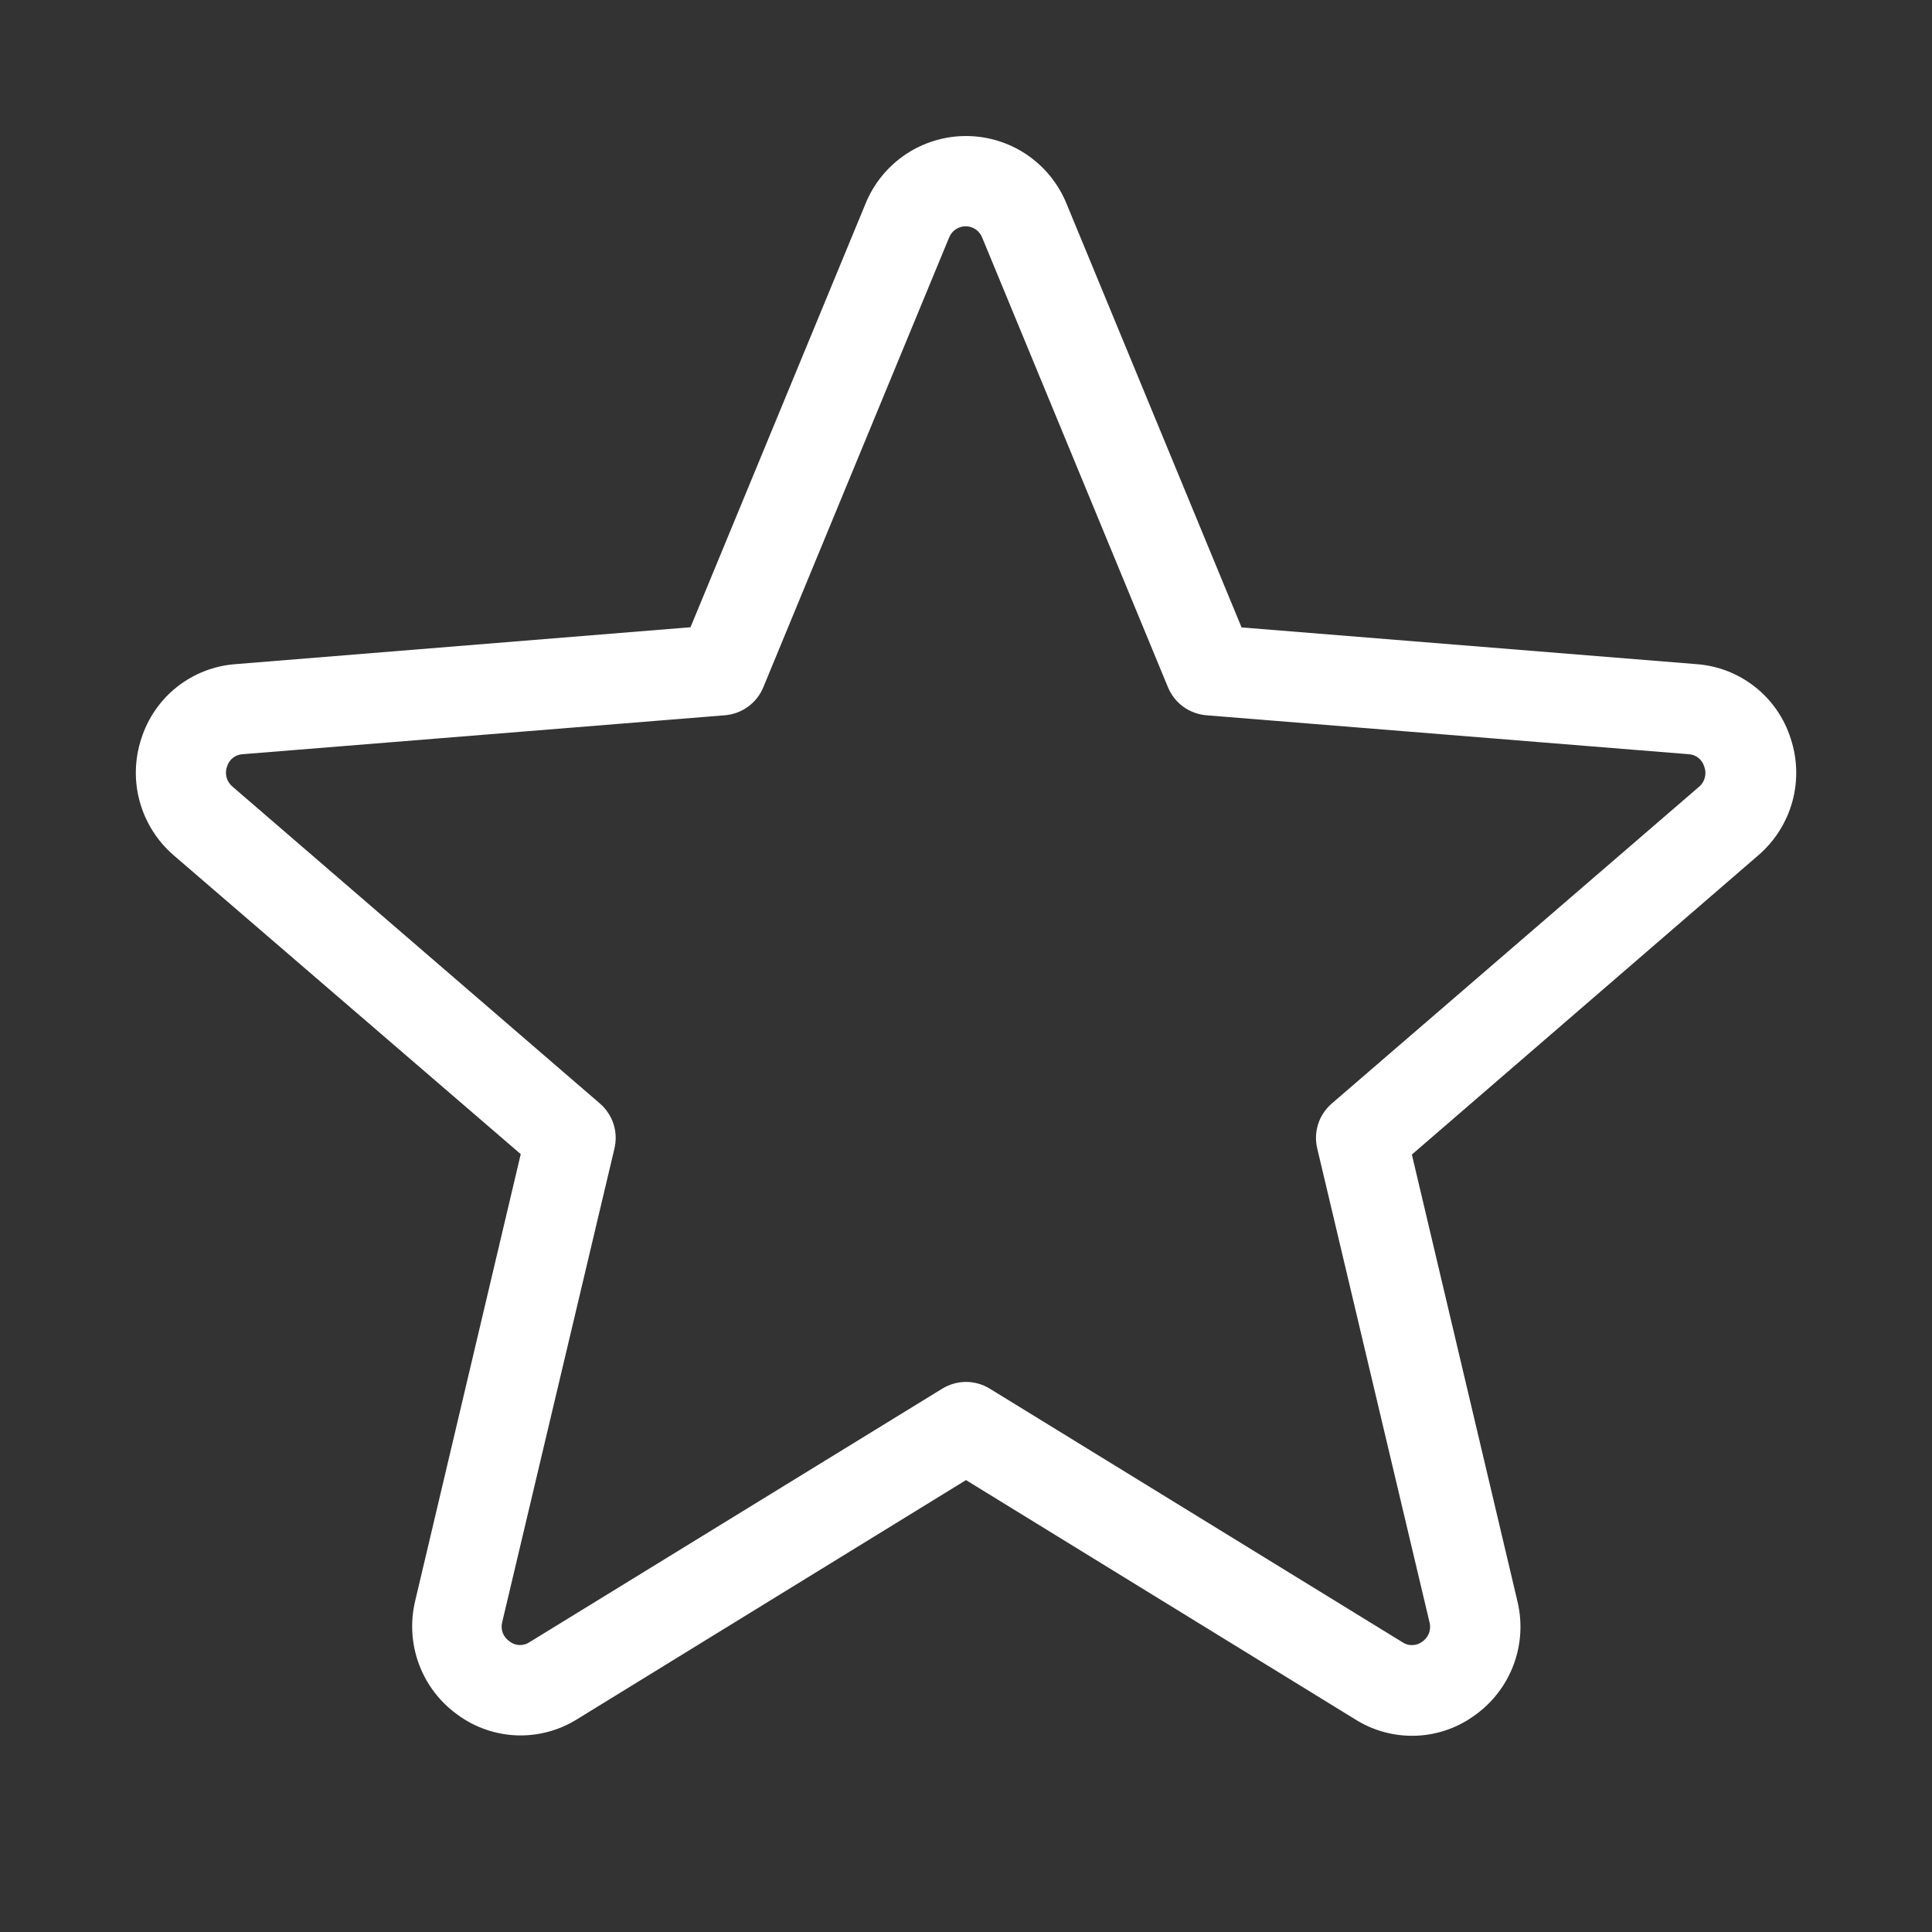 <svg width="32" height="32" viewBox="0 0 32 32" fill="none" xmlns="http://www.w3.org/2000/svg">
<rect x="0" y="0" width="32" height="32" fill="#333333" stroke="none"/>
<path d="M29.66 12.234C29.553 11.895 29.347 11.596 29.067 11.376C28.788 11.156 28.45 11.025 28.095 11L20.564 10.392L17.662 3.366C17.526 3.037 17.296 2.756 17 2.557C16.704 2.359 16.356 2.253 16 2.253C15.644 2.253 15.296 2.359 15 2.557C14.705 2.756 14.474 3.037 14.339 3.366L11.437 10.389L3.905 11C3.55 11.025 3.211 11.157 2.932 11.377C2.653 11.598 2.447 11.897 2.34 12.236C2.229 12.575 2.22 12.939 2.316 13.282C2.411 13.625 2.606 13.932 2.875 14.165L8.625 19.116L6.875 26.523C6.793 26.869 6.816 27.233 6.94 27.566C7.064 27.9 7.285 28.189 7.574 28.398C7.859 28.609 8.202 28.729 8.557 28.743C8.912 28.756 9.262 28.662 9.563 28.473L16 24.515L22.448 28.479C22.748 28.668 23.099 28.762 23.454 28.749C23.808 28.736 24.151 28.615 24.436 28.404C24.725 28.196 24.946 27.906 25.07 27.573C25.195 27.239 25.217 26.876 25.135 26.529L23.385 19.123L29.125 14.165C29.395 13.932 29.59 13.624 29.686 13.281C29.781 12.937 29.772 12.573 29.66 12.234ZM28.143 13.03L22.056 18.28C21.953 18.37 21.875 18.486 21.833 18.617C21.791 18.747 21.785 18.887 21.817 19.02L23.677 26.869C23.693 26.928 23.69 26.991 23.669 27.049C23.647 27.106 23.609 27.156 23.558 27.19C23.512 27.226 23.456 27.246 23.397 27.248C23.339 27.251 23.281 27.235 23.233 27.203L16.393 23C16.275 22.928 16.139 22.889 16 22.889C15.862 22.889 15.726 22.928 15.608 23L8.768 27.201C8.719 27.233 8.661 27.25 8.603 27.247C8.545 27.245 8.489 27.225 8.443 27.189C8.391 27.155 8.351 27.106 8.328 27.049C8.306 26.991 8.302 26.928 8.318 26.868L10.178 19.019C10.209 18.886 10.204 18.746 10.161 18.615C10.119 18.485 10.041 18.369 9.938 18.279L3.851 13.029C3.804 12.99 3.769 12.937 3.753 12.878C3.737 12.819 3.739 12.756 3.76 12.698C3.777 12.641 3.81 12.59 3.857 12.553C3.903 12.516 3.96 12.495 4.019 12.492L12.009 11.847C12.147 11.835 12.278 11.786 12.39 11.705C12.502 11.623 12.589 11.513 12.642 11.385L15.72 3.935C15.742 3.88 15.779 3.833 15.828 3.799C15.877 3.766 15.935 3.748 15.994 3.748C16.053 3.748 16.111 3.766 16.16 3.799C16.209 3.833 16.246 3.88 16.268 3.935L19.346 11.385C19.399 11.513 19.486 11.623 19.598 11.705C19.709 11.786 19.841 11.835 19.979 11.847L27.969 12.492C28.028 12.495 28.085 12.516 28.131 12.553C28.178 12.59 28.211 12.641 28.228 12.698C28.25 12.755 28.253 12.818 28.238 12.877C28.223 12.937 28.19 12.991 28.143 13.03Z" fill="white"/>
</svg>
